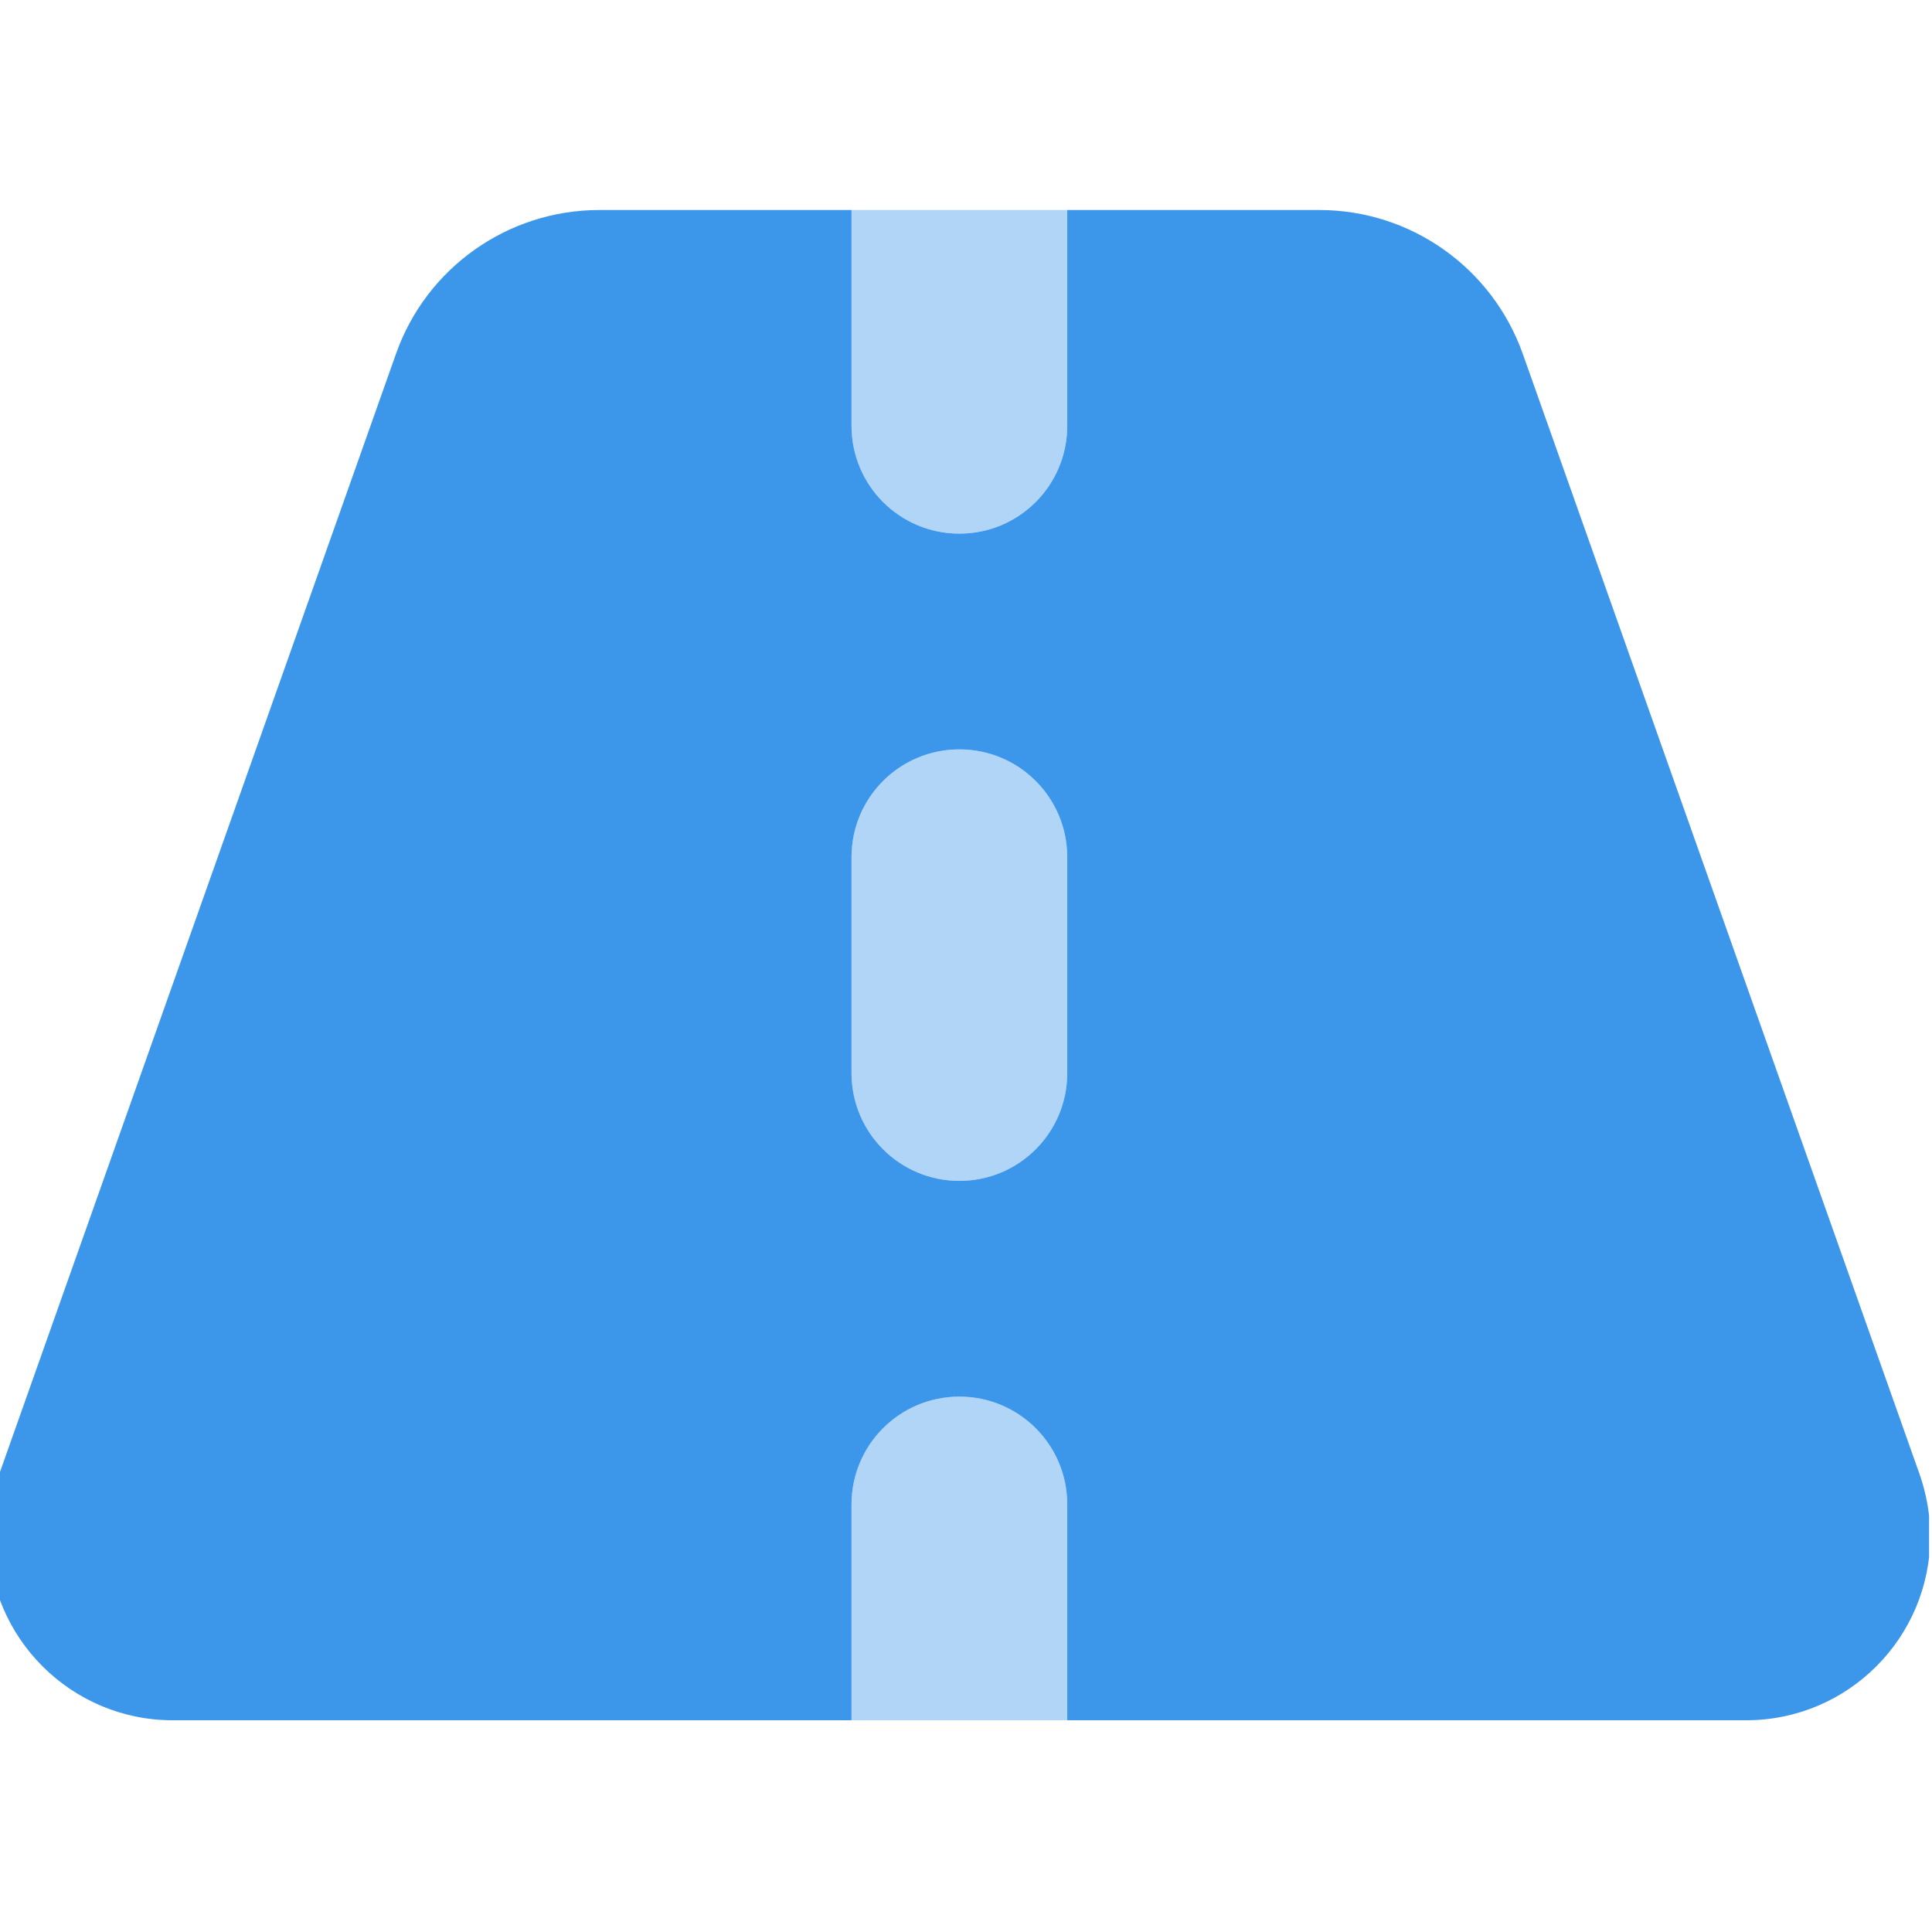<svg version="1.0" preserveAspectRatio="xMidYMid meet" height="750" viewBox="0 0 562.5 562.5" zoomAndPan="magnify" width="750" xmlns:xlink="http://www.w3.org/1999/xlink" xmlns="http://www.w3.org/2000/svg"><defs><filter id="2b6d058f45" height="100%" width="100%" y="0%" x="0%"><feColorMatrix color-interpolation-filters="sRGB" values="0 0 0 0 1 0 0 0 0 1 0 0 0 0 1 0 0 0 1 0"></feColorMatrix></filter><mask id="65076c4c9f"><g filter="url(#2b6d058f45)"><rect fill-opacity="0.4" height="675" y="-56.25" fill="#000000" width="675" x="-56.25"></rect></g></mask><clipPath id="c551047c01"><path clip-rule="nonzero" d="M 0.699 1 L 63.766 1 L 63.766 440.914 L 0.699 440.914 Z M 0.699 1"></path></clipPath><clipPath id="62b7aad2d5"><rect height="441" y="0" width="64" x="0"></rect></clipPath><clipPath id="b2caf98d70"><path clip-rule="nonzero" d="M 0 61 L 561.652 61 L 561.652 501 L 0 501 Z M 0 61"></path></clipPath></defs><g mask="url(#65076c4c9f)"><g transform="matrix(1, 0, 0, 1, 247, 60)"><g clip-path="url(#62b7aad2d5)"><g clip-path="url(#c551047c01)"><path fill-rule="nonzero" fill-opacity="1" d="M 0.918 1.145 L 63.73 1.145 L 63.73 63.957 C 63.73 81.332 49.695 95.367 32.324 95.367 C 14.953 95.367 0.918 81.332 0.918 63.957 Z M 32.324 158.184 C 49.695 158.184 63.73 172.219 63.73 189.59 L 63.73 252.406 C 63.73 269.777 49.695 283.812 32.324 283.812 C 14.953 283.812 0.918 269.777 0.918 252.406 L 0.918 189.59 C 0.918 172.219 14.953 158.184 32.324 158.184 Z M 32.324 346.629 C 49.695 346.629 63.73 360.664 63.73 378.035 L 63.73 440.852 L 0.918 440.852 L 0.918 378.035 C 0.918 360.664 14.953 346.629 32.324 346.629 Z M 32.324 346.629" fill="#3c97ea"></path></g></g></g></g><g clip-path="url(#b2caf98d70)"><path fill-rule="nonzero" fill-opacity="1" d="M 247.918 61.145 L 174.5 61.145 C 147.902 61.145 124.152 77.926 115.316 102.953 L -0.301 429.398 C -2.266 435.09 -3.344 441.176 -3.344 447.262 C -3.344 476.805 20.703 500.852 50.246 500.852 L 247.918 500.852 L 247.918 438.035 C 247.918 420.664 261.953 406.629 279.324 406.629 C 296.695 406.629 310.73 420.664 310.73 438.035 L 310.73 500.852 L 508.402 500.852 C 538.047 500.852 561.992 476.805 561.992 447.262 C 561.992 441.176 560.914 435.09 558.949 429.398 L 443.332 102.953 C 434.398 77.926 410.746 61.145 384.148 61.145 L 310.73 61.145 L 310.73 123.957 C 310.73 141.332 296.695 155.367 279.324 155.367 C 261.953 155.367 247.918 141.332 247.918 123.957 Z M 310.73 249.59 L 310.73 312.406 C 310.73 329.777 296.695 343.812 279.324 343.812 C 261.953 343.812 247.918 329.777 247.918 312.406 L 247.918 249.59 C 247.918 232.219 261.953 218.184 279.324 218.184 C 296.695 218.184 310.73 232.219 310.73 249.59 Z M 310.73 249.59" fill="#3c97ea"></path></g></svg>